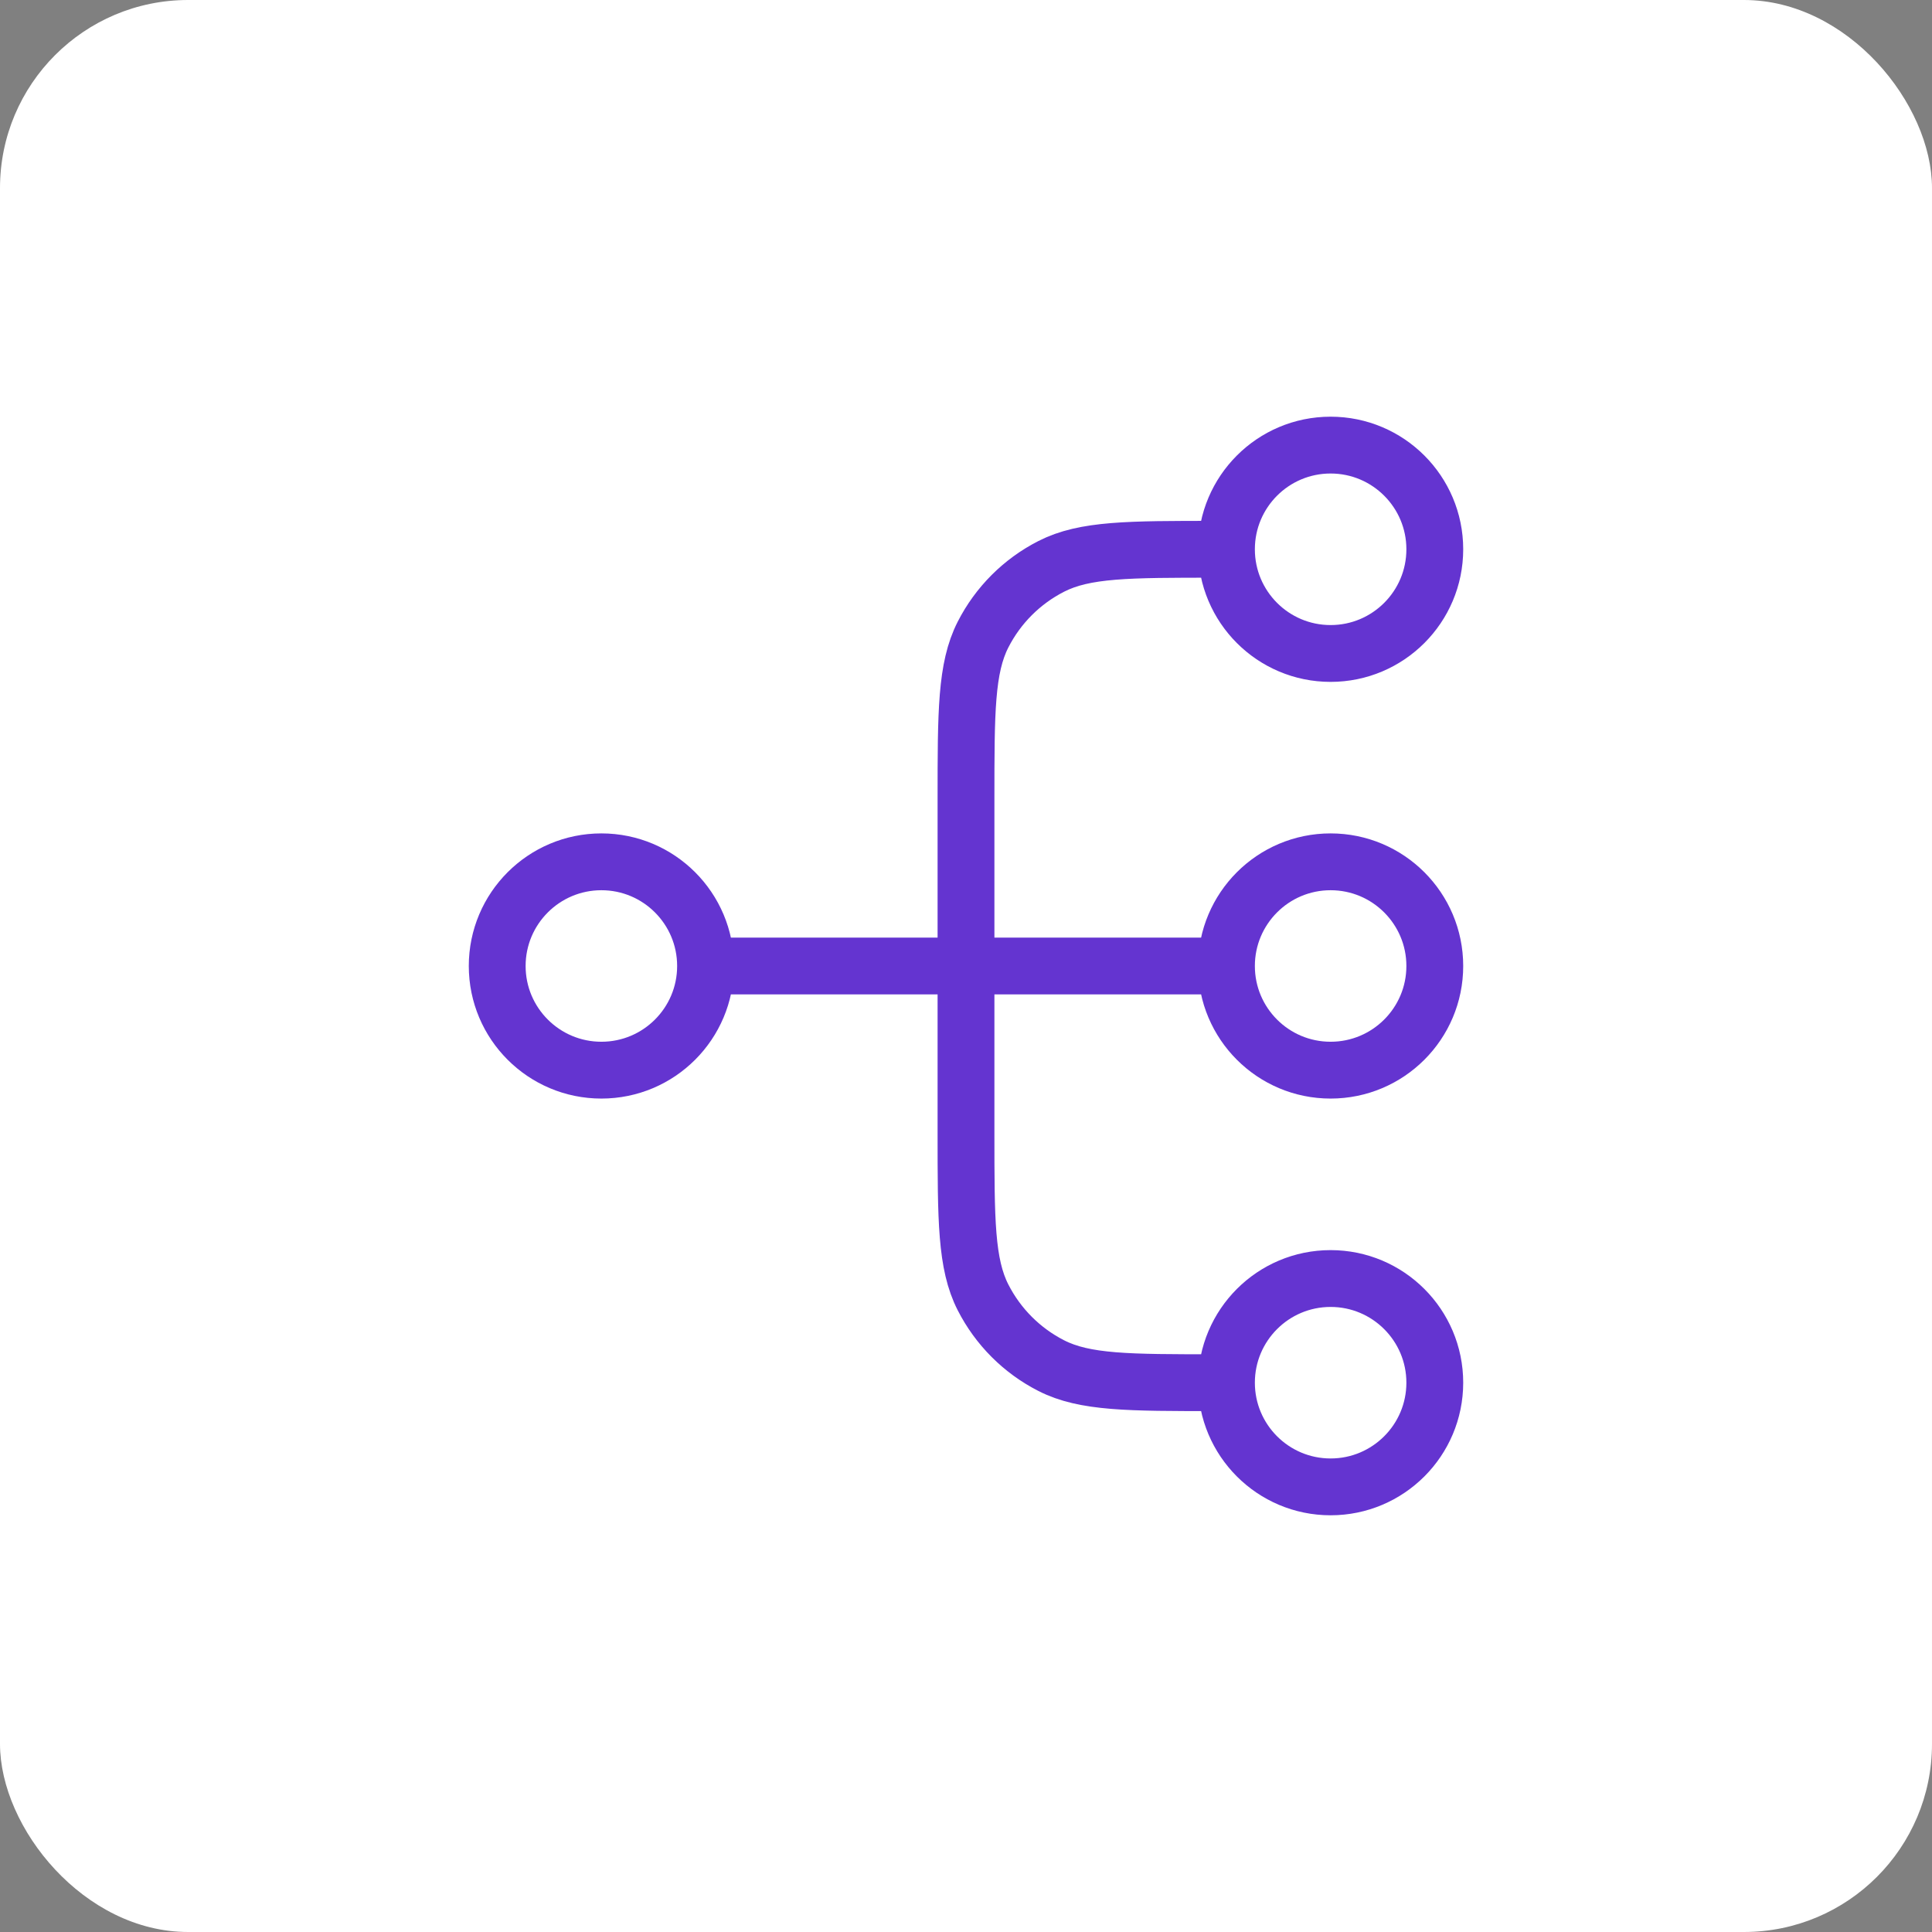 <svg width="68" height="68" viewBox="0 0 68 68" fill="none" xmlns="http://www.w3.org/2000/svg">
<rect x="0" y="0" width="68" height="68" fill="#808080" stroke="none"/>
<rect width="68" height="68" rx="6.621" fill="white"/>
<path d="M43.167 48.666H42.8C39.72 48.666 38.18 48.666 37.003 48.067C35.968 47.54 35.127 46.698 34.599 45.663C34 44.487 34 42.947 34 39.867V28.133C34 25.053 34 23.513 34.599 22.336C35.127 21.301 35.968 20.46 37.003 19.933C38.18 19.333 39.72 19.333 42.8 19.333H43.167M43.167 48.666C43.167 50.691 44.808 52.333 46.833 52.333C48.858 52.333 50.5 50.691 50.5 48.666C50.5 46.642 48.858 45 46.833 45C44.808 45 43.167 46.642 43.167 48.666ZM43.167 19.333C43.167 21.358 44.808 23 46.833 23C48.858 23 50.5 21.358 50.5 19.333C50.5 17.308 48.858 15.666 46.833 15.666C44.808 15.666 43.167 17.308 43.167 19.333ZM24.833 34L43.167 34M24.833 34C24.833 36.025 23.192 37.666 21.167 37.666C19.142 37.666 17.5 36.025 17.5 34C17.5 31.975 19.142 30.333 21.167 30.333C23.192 30.333 24.833 31.975 24.833 34ZM43.167 34C43.167 36.025 44.808 37.666 46.833 37.666C48.858 37.666 50.5 36.025 50.5 34C50.5 31.975 48.858 30.333 46.833 30.333C44.808 30.333 43.167 31.975 43.167 34Z" stroke="#6434D0" stroke-width="2" stroke-linecap="round" stroke-linejoin="round"/>
</svg>
